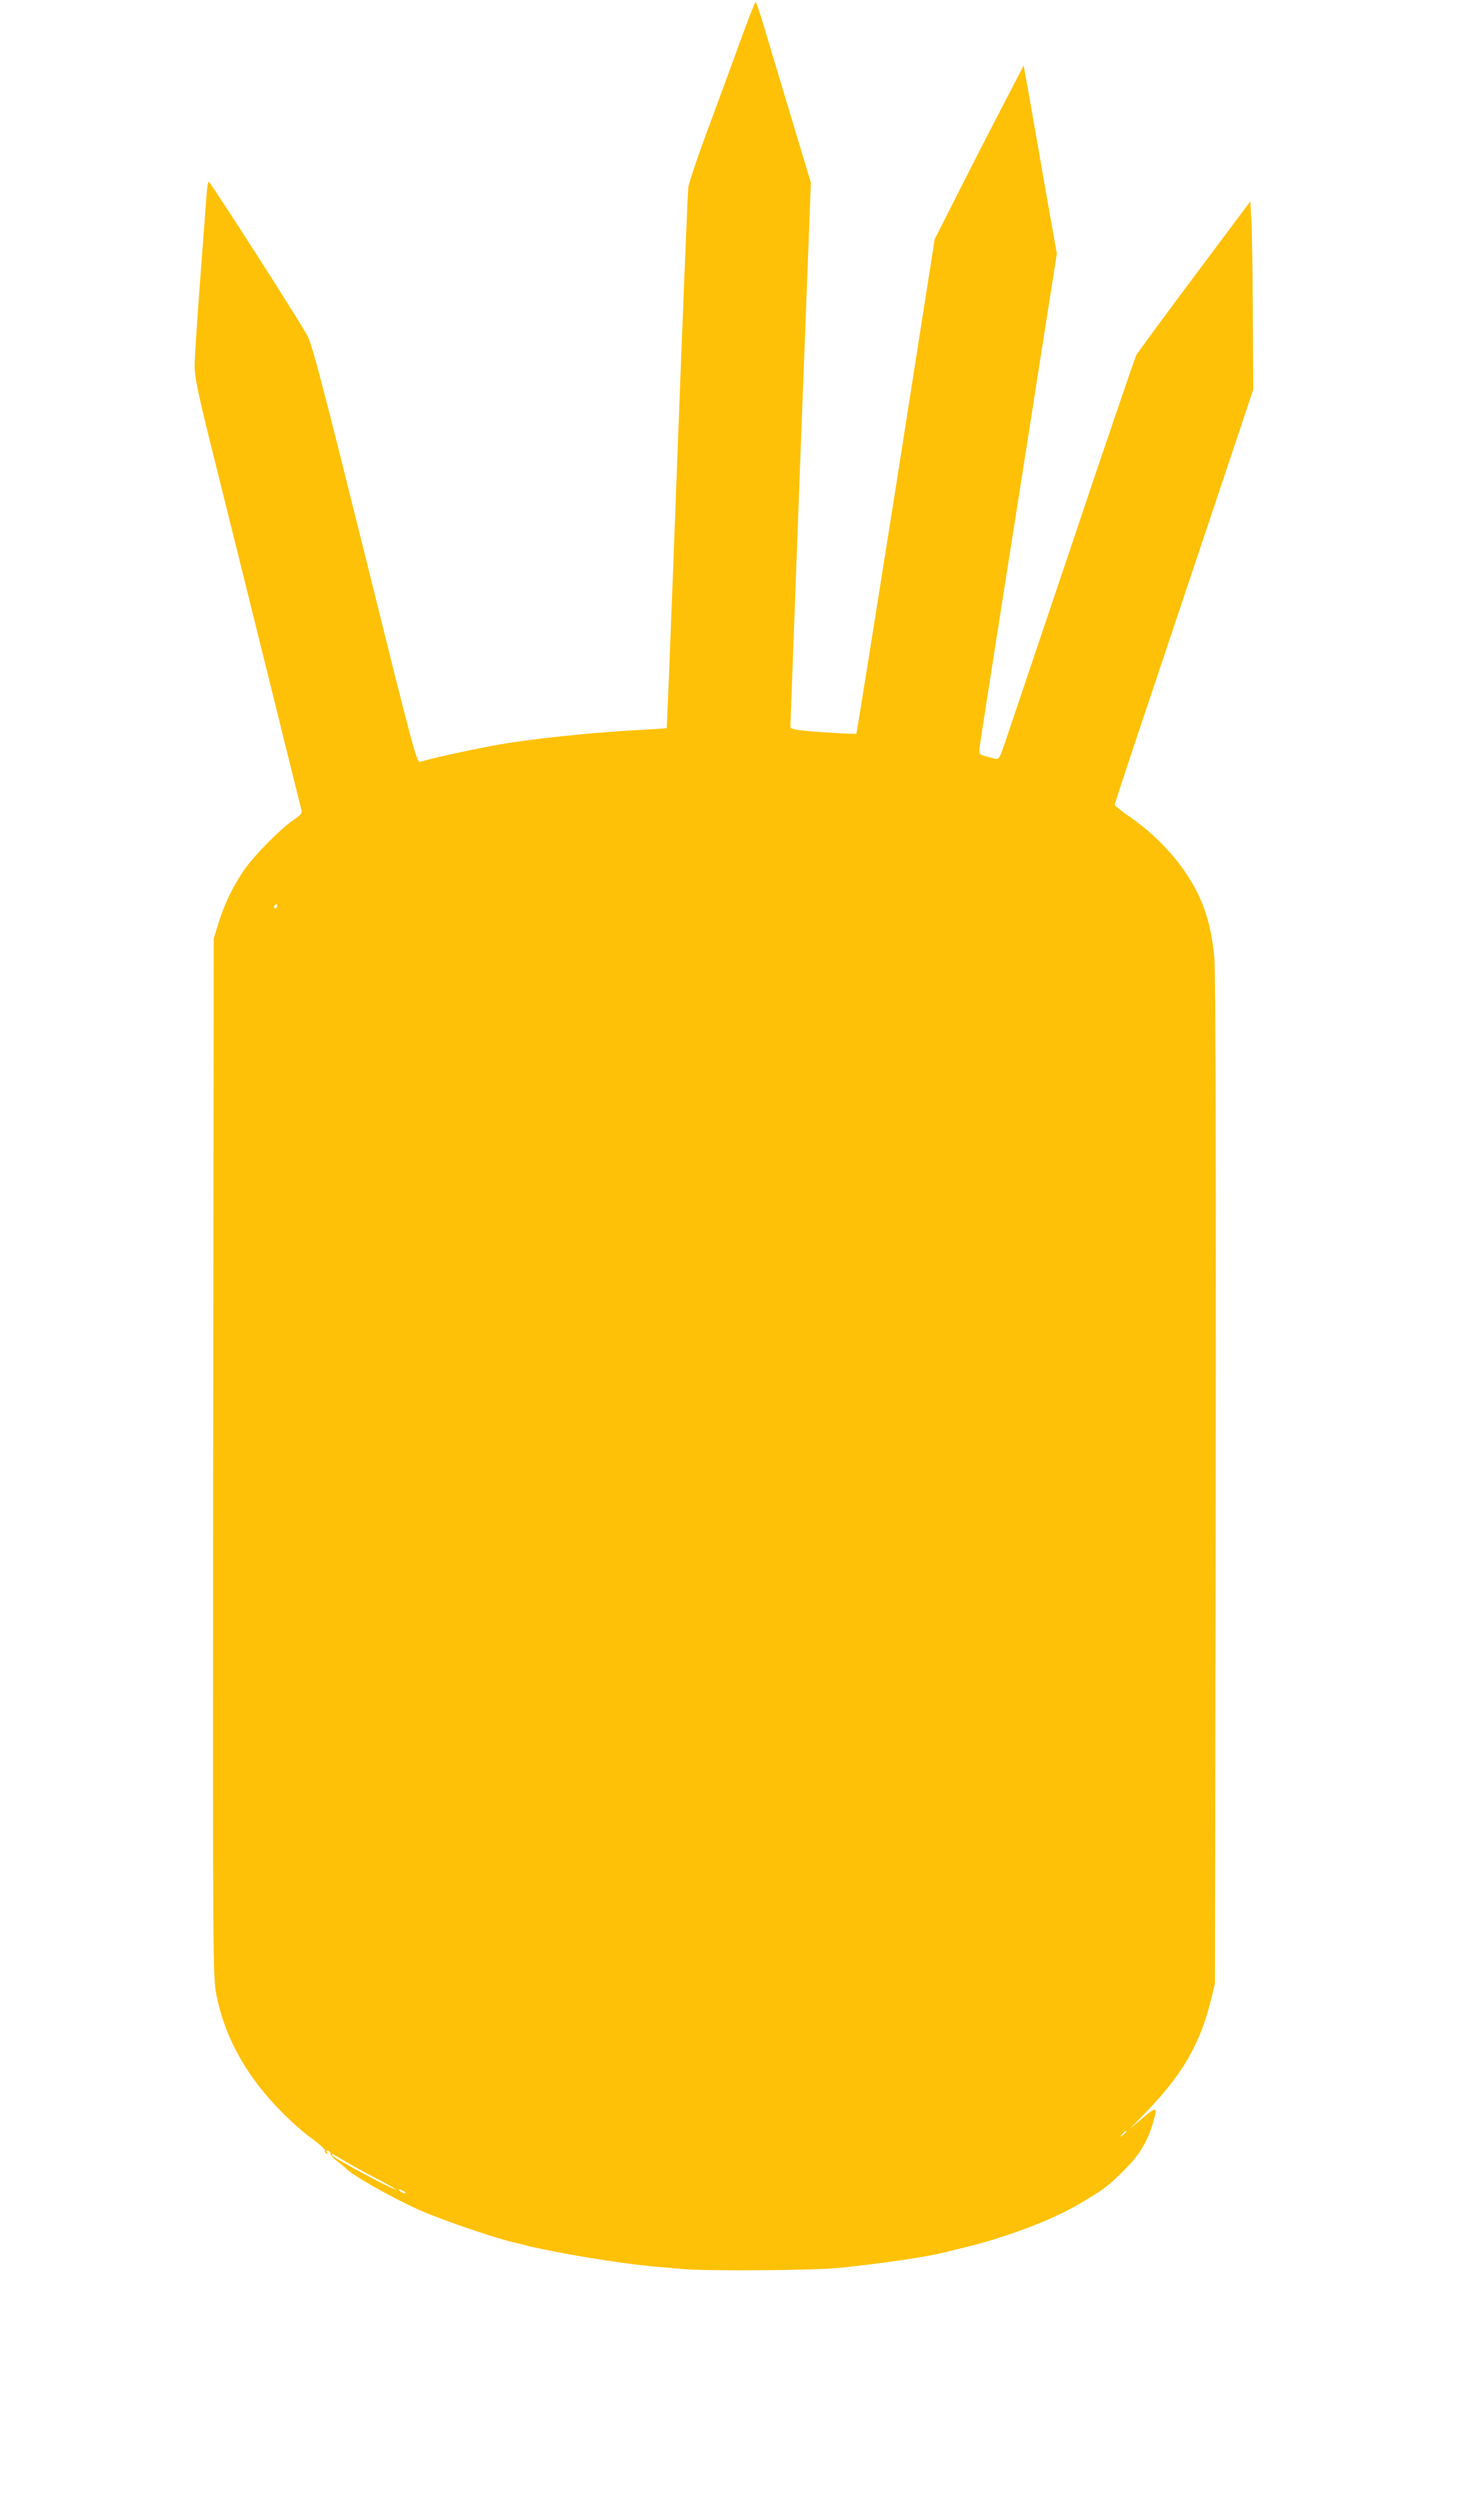 <?xml version="1.0" standalone="no"?>
<!DOCTYPE svg PUBLIC "-//W3C//DTD SVG 20010904//EN"
 "http://www.w3.org/TR/2001/REC-SVG-20010904/DTD/svg10.dtd">
<svg version="1.0" xmlns="http://www.w3.org/2000/svg"
 width="751pt" height="1280pt" viewBox="0 0 751 1280"
 preserveAspectRatio="xMidYMid meet">
<g transform="translate(0,1280) scale(0.1,-0.1)"
fill="#ffc107" stroke="none">
<path d="M3806 12627 c-32 -89 -107 -292 -166 -452 -60 -159 -111 -310 -114
-335 -3 -25 -29 -657 -57 -1405 -28 -748 -52 -1361 -54 -1363 -1 -1 -85 -7
-186 -12 -218 -13 -504 -43 -667 -71 -122 -21 -372 -76 -408 -89 -19 -8 -30
33 -283 1053 -206 830 -270 1076 -294 1124 -36 70 -499 792 -508 793 -4 0 -10
-44 -13 -97 -4 -54 -19 -251 -33 -438 -14 -187 -26 -371 -26 -410 0 -56 19
-148 96 -455 53 -212 175 -704 272 -1095 96 -390 178 -717 180 -726 4 -11 -8
-25 -36 -43 -70 -47 -209 -187 -261 -264 -58 -86 -98 -170 -130 -272 l-23 -75
-3 -2658 c-2 -2644 -2 -2658 18 -2758 29 -139 80 -260 163 -386 78 -119 208
-256 324 -342 40 -29 70 -57 68 -62 -3 -4 0 -11 6 -15 8 -5 9 -3 4 6 -5 8 -3
11 6 8 8 -3 13 -10 12 -16 -1 -5 14 -23 35 -38 20 -15 39 -31 42 -34 26 -33
243 -156 380 -216 135 -59 409 -151 503 -170 10 -2 27 -6 37 -9 22 -7 26 -8
155 -34 165 -32 381 -65 510 -76 33 -3 94 -8 135 -12 119 -12 694 -8 815 6
230 24 443 56 540 80 22 6 67 17 100 25 221 54 454 143 599 231 122 73 132 81
221 170 72 72 112 138 140 231 27 89 22 92 -52 29 l-68 -58 86 89 c186 192
276 347 332 572 l21 87 4 2570 c2 1668 -1 2609 -7 2680 -11 122 -35 221 -74
307 -68 152 -199 304 -354 412 -46 32 -83 61 -83 65 0 4 81 250 181 547 99
296 259 773 355 1059 l174 520 -2 380 c-1 209 -4 426 -7 482 l-6 102 -285
-381 c-157 -210 -291 -392 -299 -406 -7 -13 -156 -450 -331 -971 -175 -520
-331 -981 -345 -1023 -26 -75 -28 -78 -53 -71 -79 19 -77 18 -74 54 2 19 60
390 128 824 69 435 157 996 196 1248 l72 458 -58 327 c-31 180 -66 379 -77
442 -11 63 -24 133 -28 155 l-7 40 -80 -155 c-45 -85 -148 -285 -229 -445
l-147 -290 -198 -1264 c-110 -695 -201 -1265 -203 -1267 -2 -3 -79 1 -171 7
-139 10 -166 15 -167 28 0 9 24 639 52 1401 l53 1385 -98 325 c-54 179 -116
387 -139 463 -22 75 -43 137 -46 137 -3 0 -32 -73 -65 -163z m-2386 -4467 c0
-5 -5 -10 -11 -10 -5 0 -7 5 -4 10 3 6 8 10 11 10 2 0 4 -4 4 -10z m4350
-6274 c0 -2 -8 -10 -17 -17 -16 -13 -17 -12 -4 4 13 16 21 21 21 13z m-4017
-143 c23 -15 96 -55 162 -90 66 -34 117 -63 112 -63 -19 0 -327 165 -327 176
0 8 11 3 53 -23z m317 -163 c8 -5 11 -10 5 -10 -5 0 -17 5 -25 10 -8 5 -10 10
-5 10 6 0 17 -5 25 -10z"/>
</g>
</svg>

